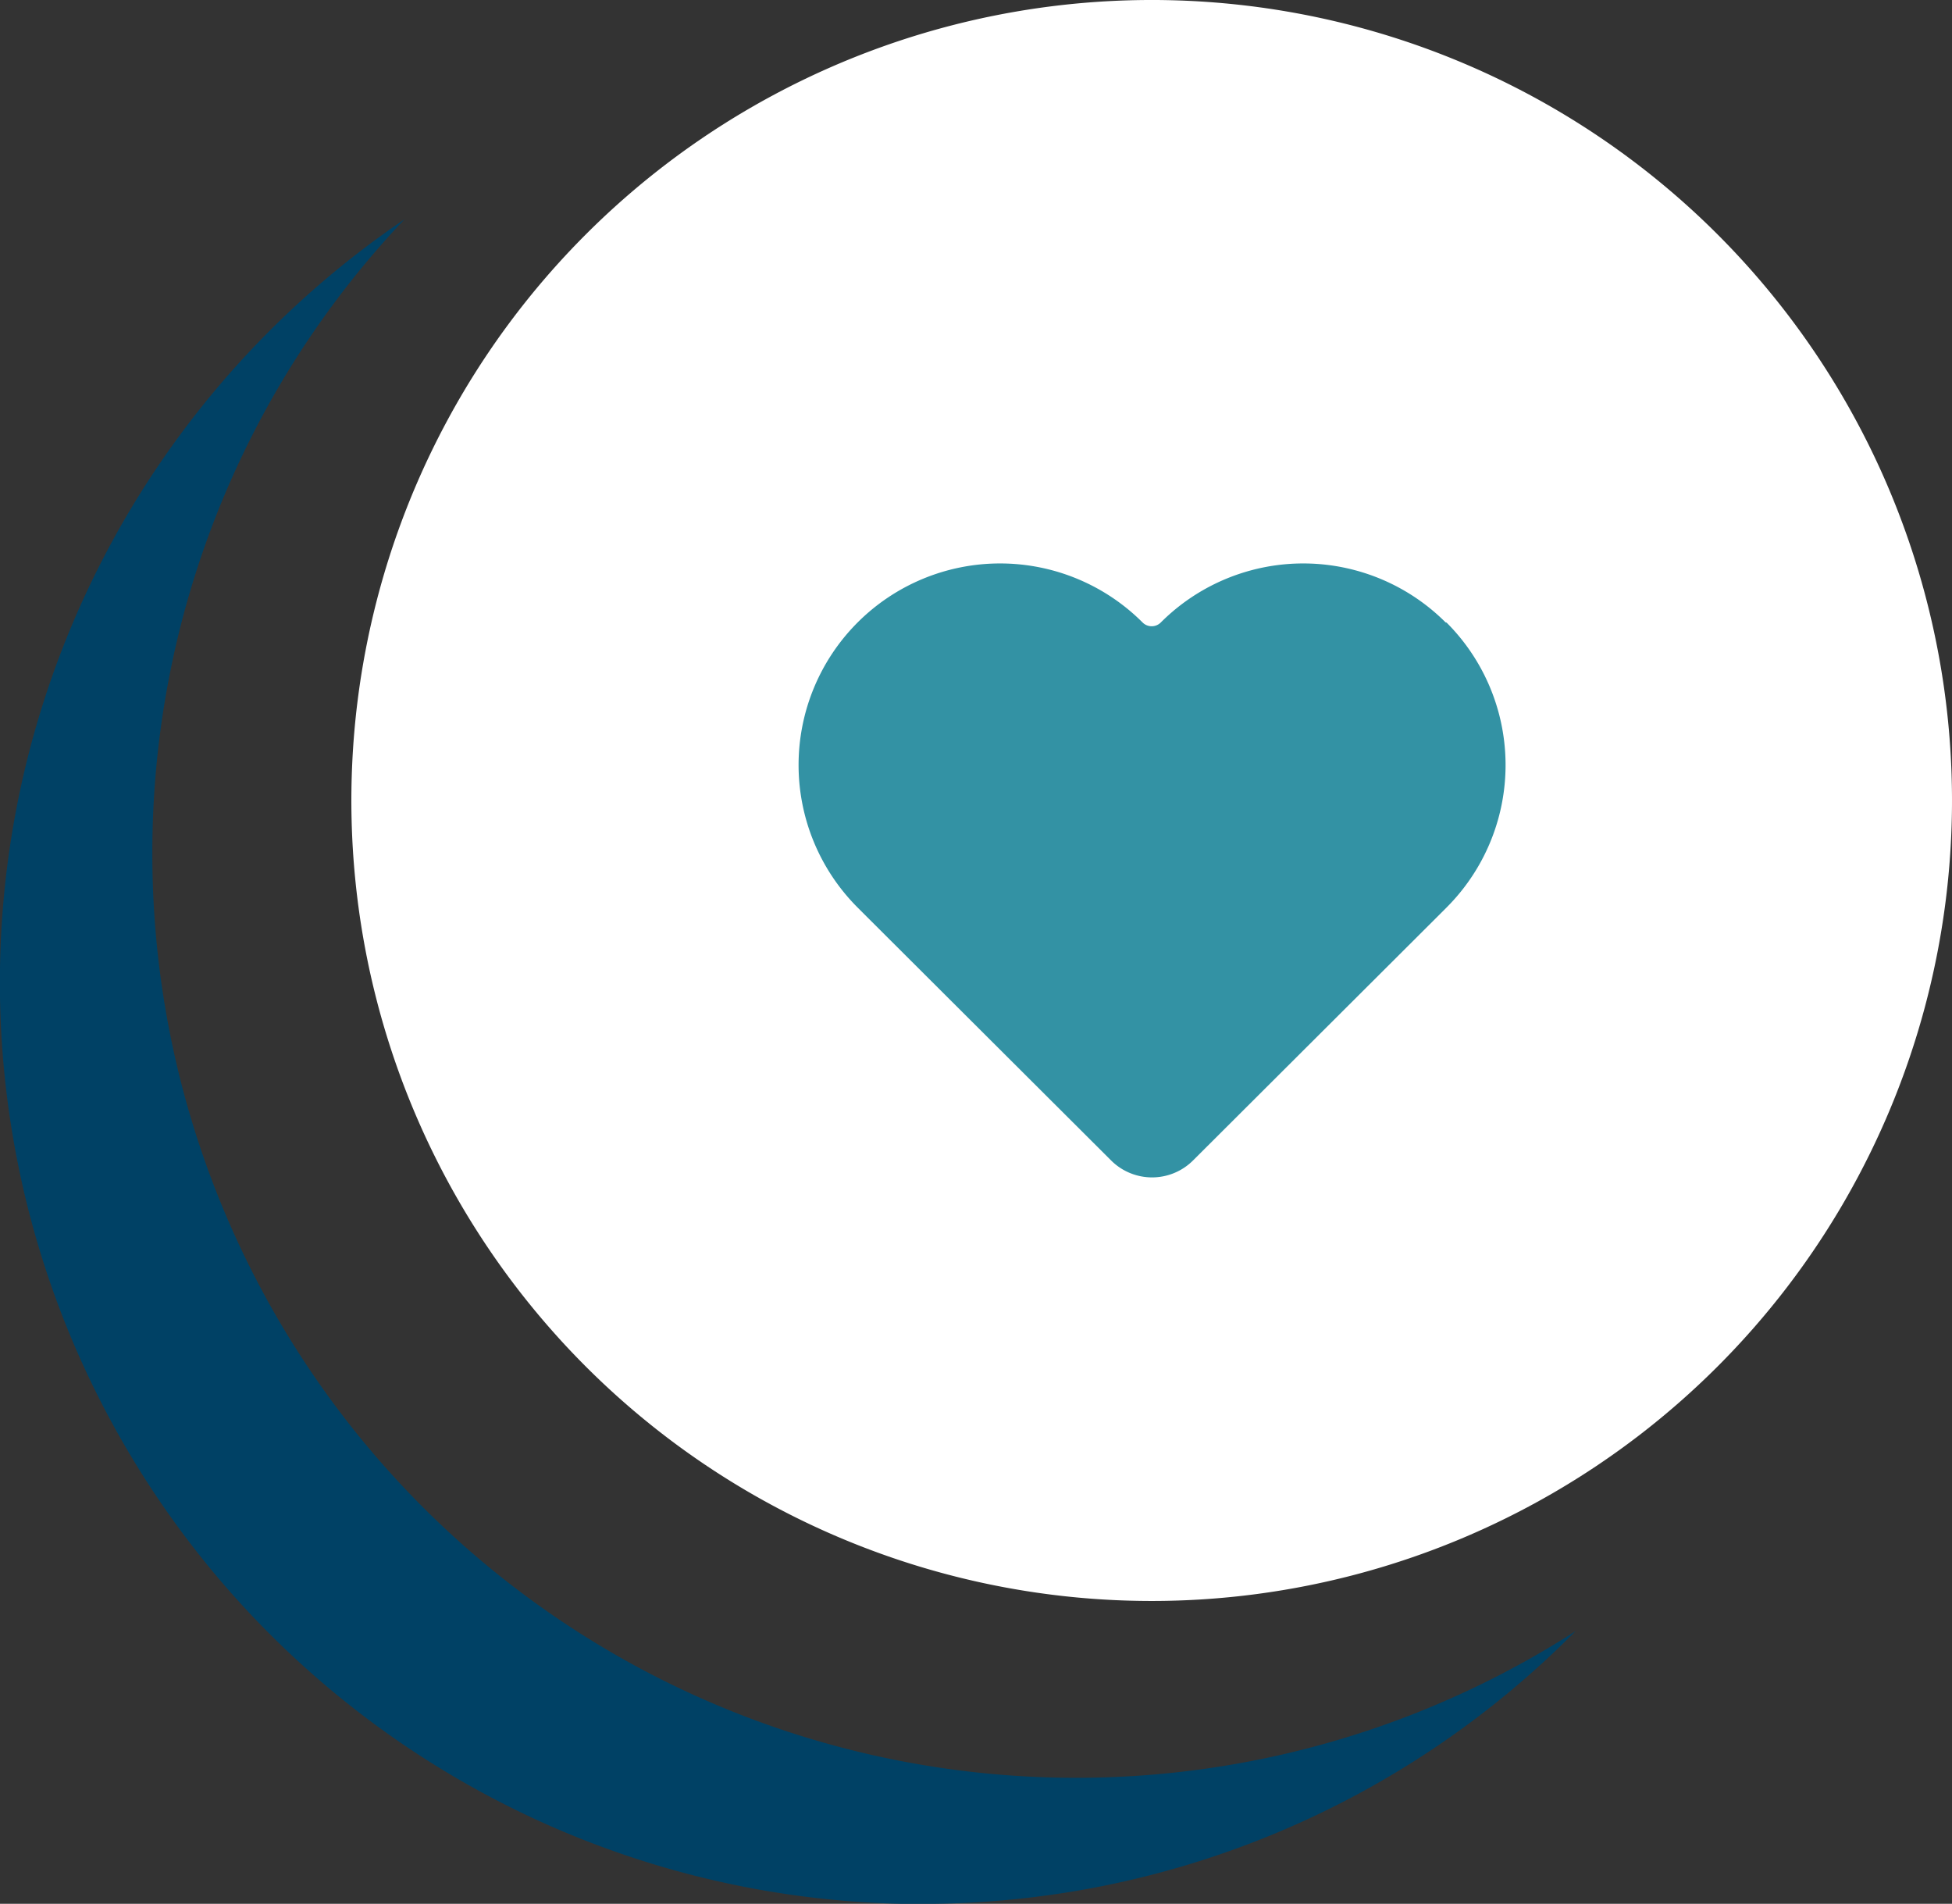 <svg xmlns="http://www.w3.org/2000/svg" width="27.871" height="27.177" viewBox="0 0 27.871 27.177">
  <rect x="0" y="0" width="27.871" height="27.177" fill="#333333" stroke="none"/>
  <g id="Group_16635" data-name="Group 16635" transform="translate(0 0)">
    <g id="Group_16631" data-name="Group 16631" transform="translate(0 0)">
      <path id="Path_21350" data-name="Path 21350" d="M13.157,27.779a13.115,13.115,0,0,0,9.34-3.894A13.19,13.19,0,0,1,2.175,12.775v0a13.145,13.145,0,0,1,3.6-9.043,13.157,13.157,0,0,0,7.38,24.049" transform="translate(0 -0.601)" fill="#004165"/>
      <path id="Path_21351" data-name="Path 21351" d="M28.835,11.426A11.427,11.427,0,1,0,17.407,22.854,11.428,11.428,0,0,0,28.835,11.426Z" transform="translate(-0.964 0)" fill="#fff"/>
      <path id="Path_21352" data-name="Path 21352" d="M21.186,8.282h0a2.876,2.876,0,0,0-4.068,0h0a.184.184,0,0,1-.26,0,2.877,2.877,0,1,0-4.069,4.069l.13.13,0,0,3.49,3.481a.828.828,0,0,0,1.169,0l3.49-3.481,0,0,.13-.13a2.876,2.876,0,0,0,0-4.068h0" transform="translate(-0.544 0.604)" fill="#3392a4"/>
    </g>
  </g>
</svg>
